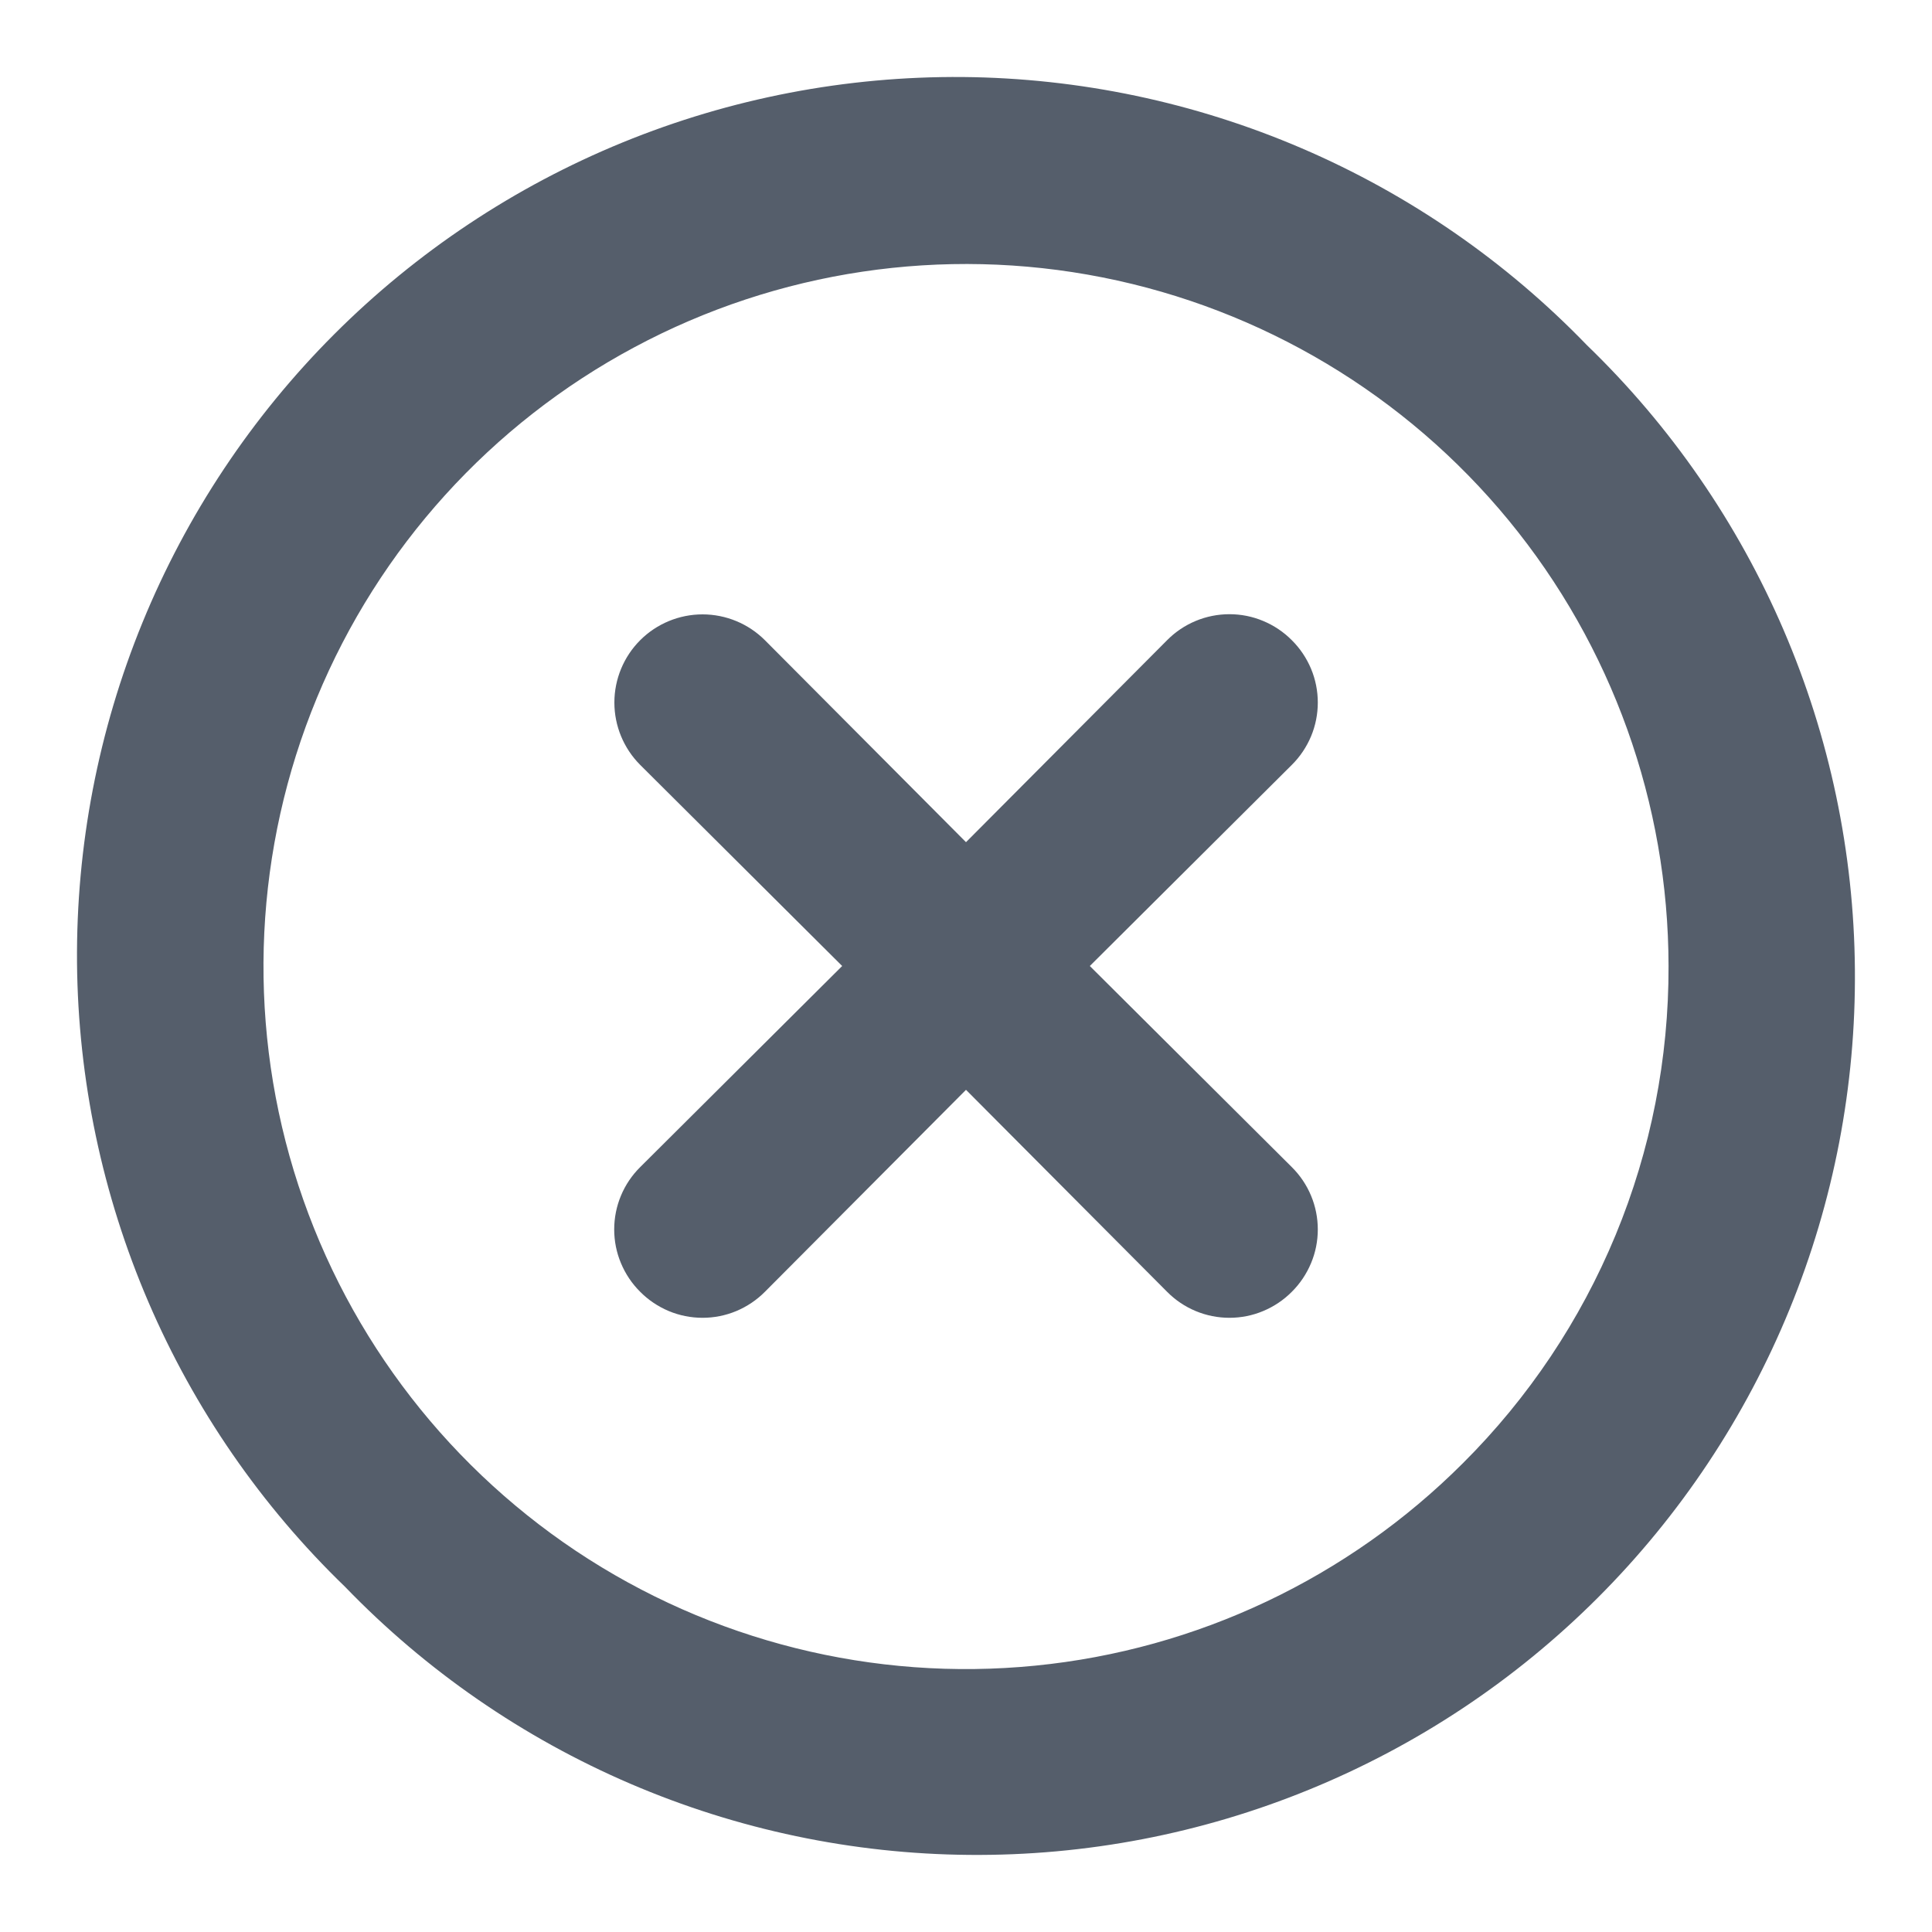 <svg width="22" height="22" viewBox="0 0 22 22" fill="none" xmlns="http://www.w3.org/2000/svg">
<path d="M14.71 7.29C14.617 7.196 14.506 7.122 14.384 7.071C14.263 7.02 14.132 6.994 14 6.994C13.868 6.994 13.737 7.02 13.615 7.071C13.493 7.122 13.383 7.196 13.29 7.29L11 9.59L8.71 7.29C8.522 7.102 8.266 6.996 8 6.996C7.734 6.996 7.478 7.102 7.29 7.29C7.102 7.478 6.996 7.734 6.996 8C6.996 8.266 7.102 8.522 7.29 8.71L9.59 11L7.29 13.29C7.196 13.383 7.122 13.493 7.071 13.615C7.02 13.737 6.994 13.868 6.994 14C6.994 14.132 7.02 14.263 7.071 14.384C7.122 14.506 7.196 14.617 7.29 14.71C7.383 14.804 7.494 14.878 7.615 14.929C7.737 14.98 7.868 15.006 8 15.006C8.132 15.006 8.263 14.98 8.385 14.929C8.506 14.878 8.617 14.804 8.71 14.71L11 12.41L13.29 14.71C13.383 14.804 13.493 14.878 13.615 14.929C13.737 14.98 13.868 15.006 14 15.006C14.132 15.006 14.263 14.98 14.384 14.929C14.506 14.878 14.617 14.804 14.71 14.71C14.804 14.617 14.878 14.506 14.929 14.384C14.98 14.263 15.006 14.132 15.006 14C15.006 13.868 14.98 13.737 14.929 13.615C14.878 13.493 14.804 13.383 14.71 13.29L12.41 11L14.71 8.71C14.804 8.617 14.878 8.506 14.929 8.385C14.98 8.263 15.006 8.132 15.006 8C15.006 7.868 14.98 7.737 14.929 7.615C14.878 7.494 14.804 7.383 14.71 7.29ZM18.07 3.93C17.148 2.975 16.044 2.213 14.824 1.689C13.604 1.165 12.292 0.889 10.964 0.877C9.636 0.866 8.319 1.119 7.09 1.622C5.861 2.125 4.745 2.867 3.806 3.806C2.867 4.745 2.125 5.861 1.622 7.09C1.119 8.319 0.866 9.636 0.877 10.964C0.889 12.292 1.165 13.604 1.689 14.824C2.213 16.044 2.975 17.148 3.93 18.07C4.852 19.025 5.956 19.787 7.176 20.311C8.396 20.835 9.708 21.111 11.036 21.122C12.364 21.134 13.681 20.881 14.909 20.378C16.139 19.875 17.255 19.133 18.194 18.194C19.133 17.255 19.875 16.139 20.378 14.909C20.881 13.681 21.134 12.364 21.122 11.036C21.111 9.708 20.835 8.396 20.311 7.176C19.787 5.956 19.025 4.852 18.07 3.93ZM16.66 16.66C15.352 17.969 13.63 18.785 11.789 18.967C9.947 19.15 8.099 18.688 6.559 17.661C5.02 16.633 3.884 15.104 3.346 13.333C2.808 11.563 2.9 9.66 3.607 7.95C4.314 6.239 5.592 4.827 7.224 3.954C8.855 3.08 10.739 2.799 12.555 3.159C14.37 3.519 16.005 4.497 17.18 5.926C18.355 7.356 18.998 9.149 19 11C19.003 12.051 18.799 13.093 18.397 14.064C17.995 15.036 17.405 15.918 16.66 16.66Z" fill="#555E6B"/>
</svg>
